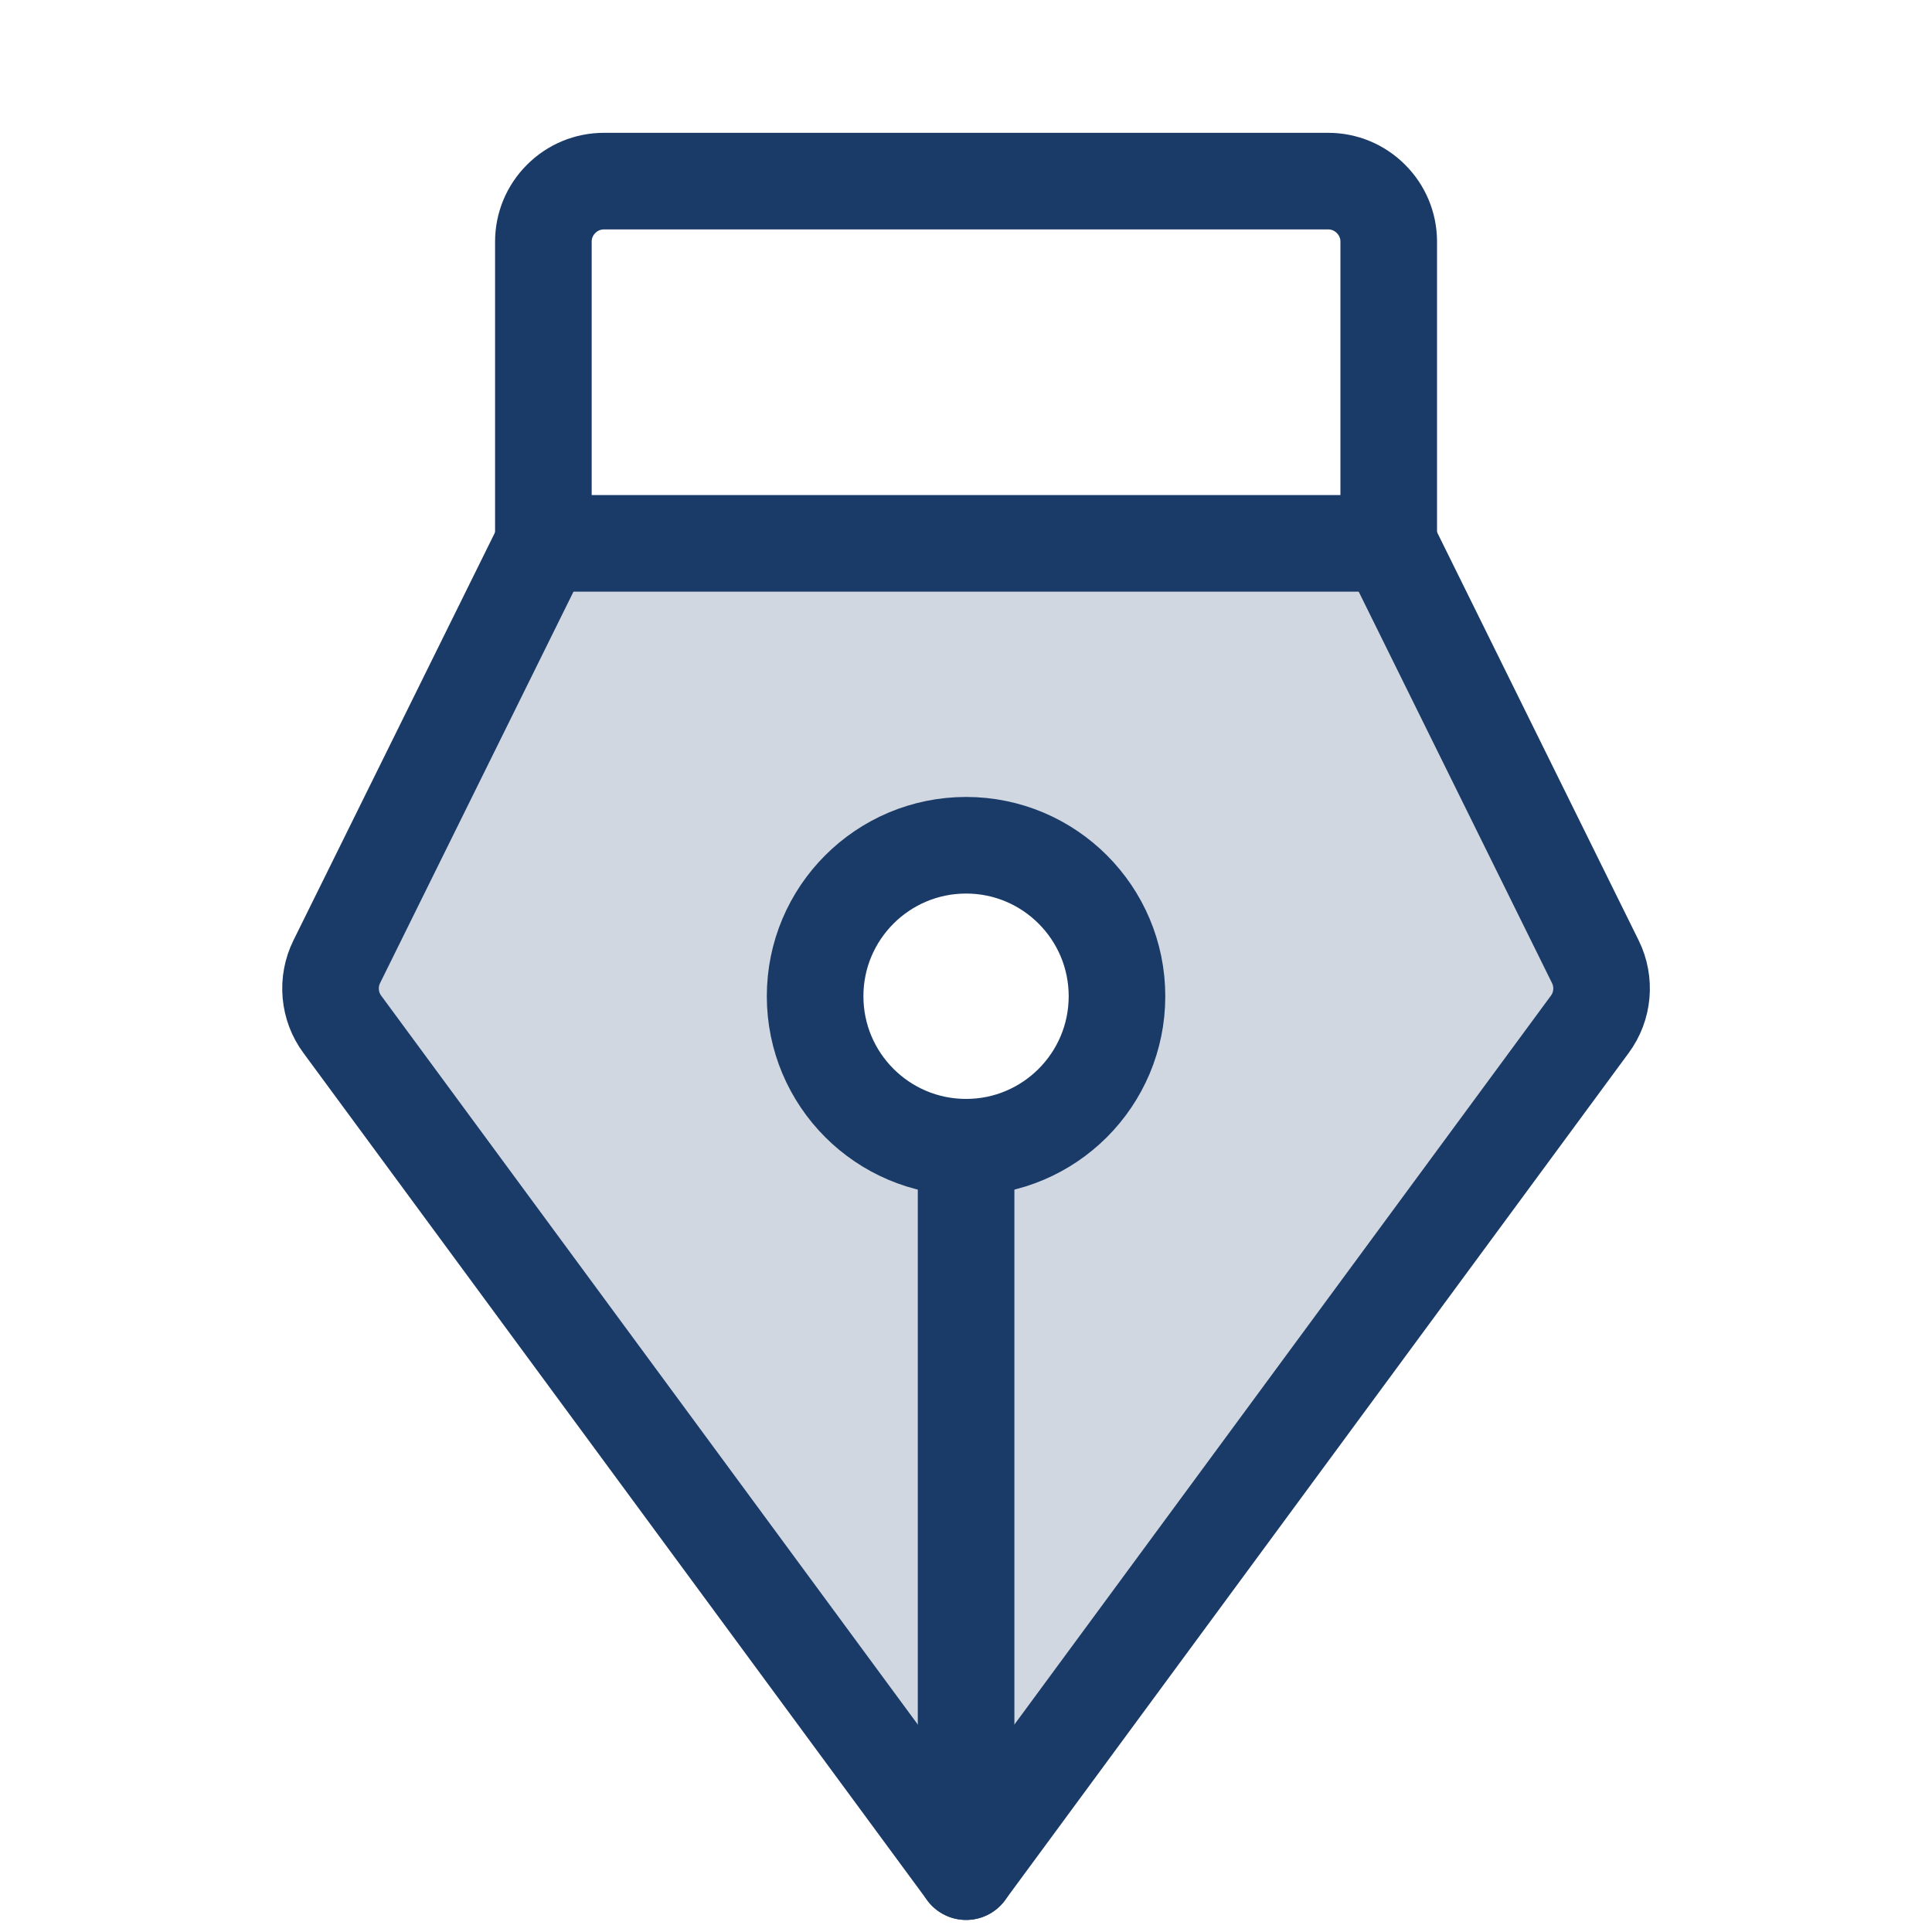 <?xml version="1.0" encoding="UTF-8"?> <svg xmlns="http://www.w3.org/2000/svg" width="20" height="20" viewBox="0 0 20 20" fill="none"><path opacity="0.2" d="M16.515 9.956L14.376 5.625H5.626L3.486 9.956C3.435 10.059 3.414 10.174 3.424 10.288C3.434 10.402 3.475 10.511 3.543 10.603L10.001 19.375L16.458 10.603C16.526 10.511 16.567 10.402 16.577 10.288C16.587 10.174 16.566 10.059 16.515 9.956ZM10.001 11.876C9.692 11.876 9.389 11.784 9.133 11.612C8.876 11.441 8.675 11.196 8.557 10.911C8.439 10.625 8.408 10.311 8.468 10.008C8.528 9.705 8.677 9.427 8.896 9.208C9.114 8.99 9.393 8.841 9.696 8.781C9.999 8.72 10.313 8.751 10.599 8.869C10.884 8.988 11.128 9.188 11.3 9.445C11.472 9.702 11.563 10.004 11.563 10.313C11.563 10.518 11.523 10.721 11.444 10.911C11.366 11.101 11.251 11.273 11.105 11.418C10.96 11.563 10.788 11.678 10.599 11.757C10.409 11.835 10.206 11.876 10.001 11.876Z" fill="#1A3B68"></path><path d="M10.001 11.876L10.001 19.375" stroke="#1A3B68" stroke-linecap="round" stroke-linejoin="round"></path><path d="M10.001 11.876C10.863 11.876 11.563 11.176 11.563 10.313C11.563 9.45 10.863 8.75 10.001 8.75C9.138 8.75 8.438 9.45 8.438 10.313C8.438 11.176 9.138 11.876 10.001 11.876Z" stroke="#1A3B68" stroke-linecap="round" stroke-linejoin="round"></path><path d="M5.625 5.625V2.5C5.625 2.335 5.691 2.176 5.809 2.059C5.926 1.941 6.085 1.875 6.25 1.875H13.751C13.916 1.875 14.075 1.941 14.192 2.059C14.31 2.176 14.376 2.335 14.376 2.5V5.625" stroke="#1A3B68" stroke-linecap="round" stroke-linejoin="round"></path><path d="M5.626 5.625L3.486 9.956C3.435 10.059 3.414 10.174 3.424 10.288C3.434 10.402 3.475 10.511 3.543 10.603L10.001 19.375L16.458 10.603C16.526 10.511 16.567 10.402 16.577 10.288C16.587 10.174 16.566 10.059 16.515 9.956L14.376 5.625H5.626Z" stroke="#1A3B68" stroke-linecap="round" stroke-linejoin="round"></path></svg> 
